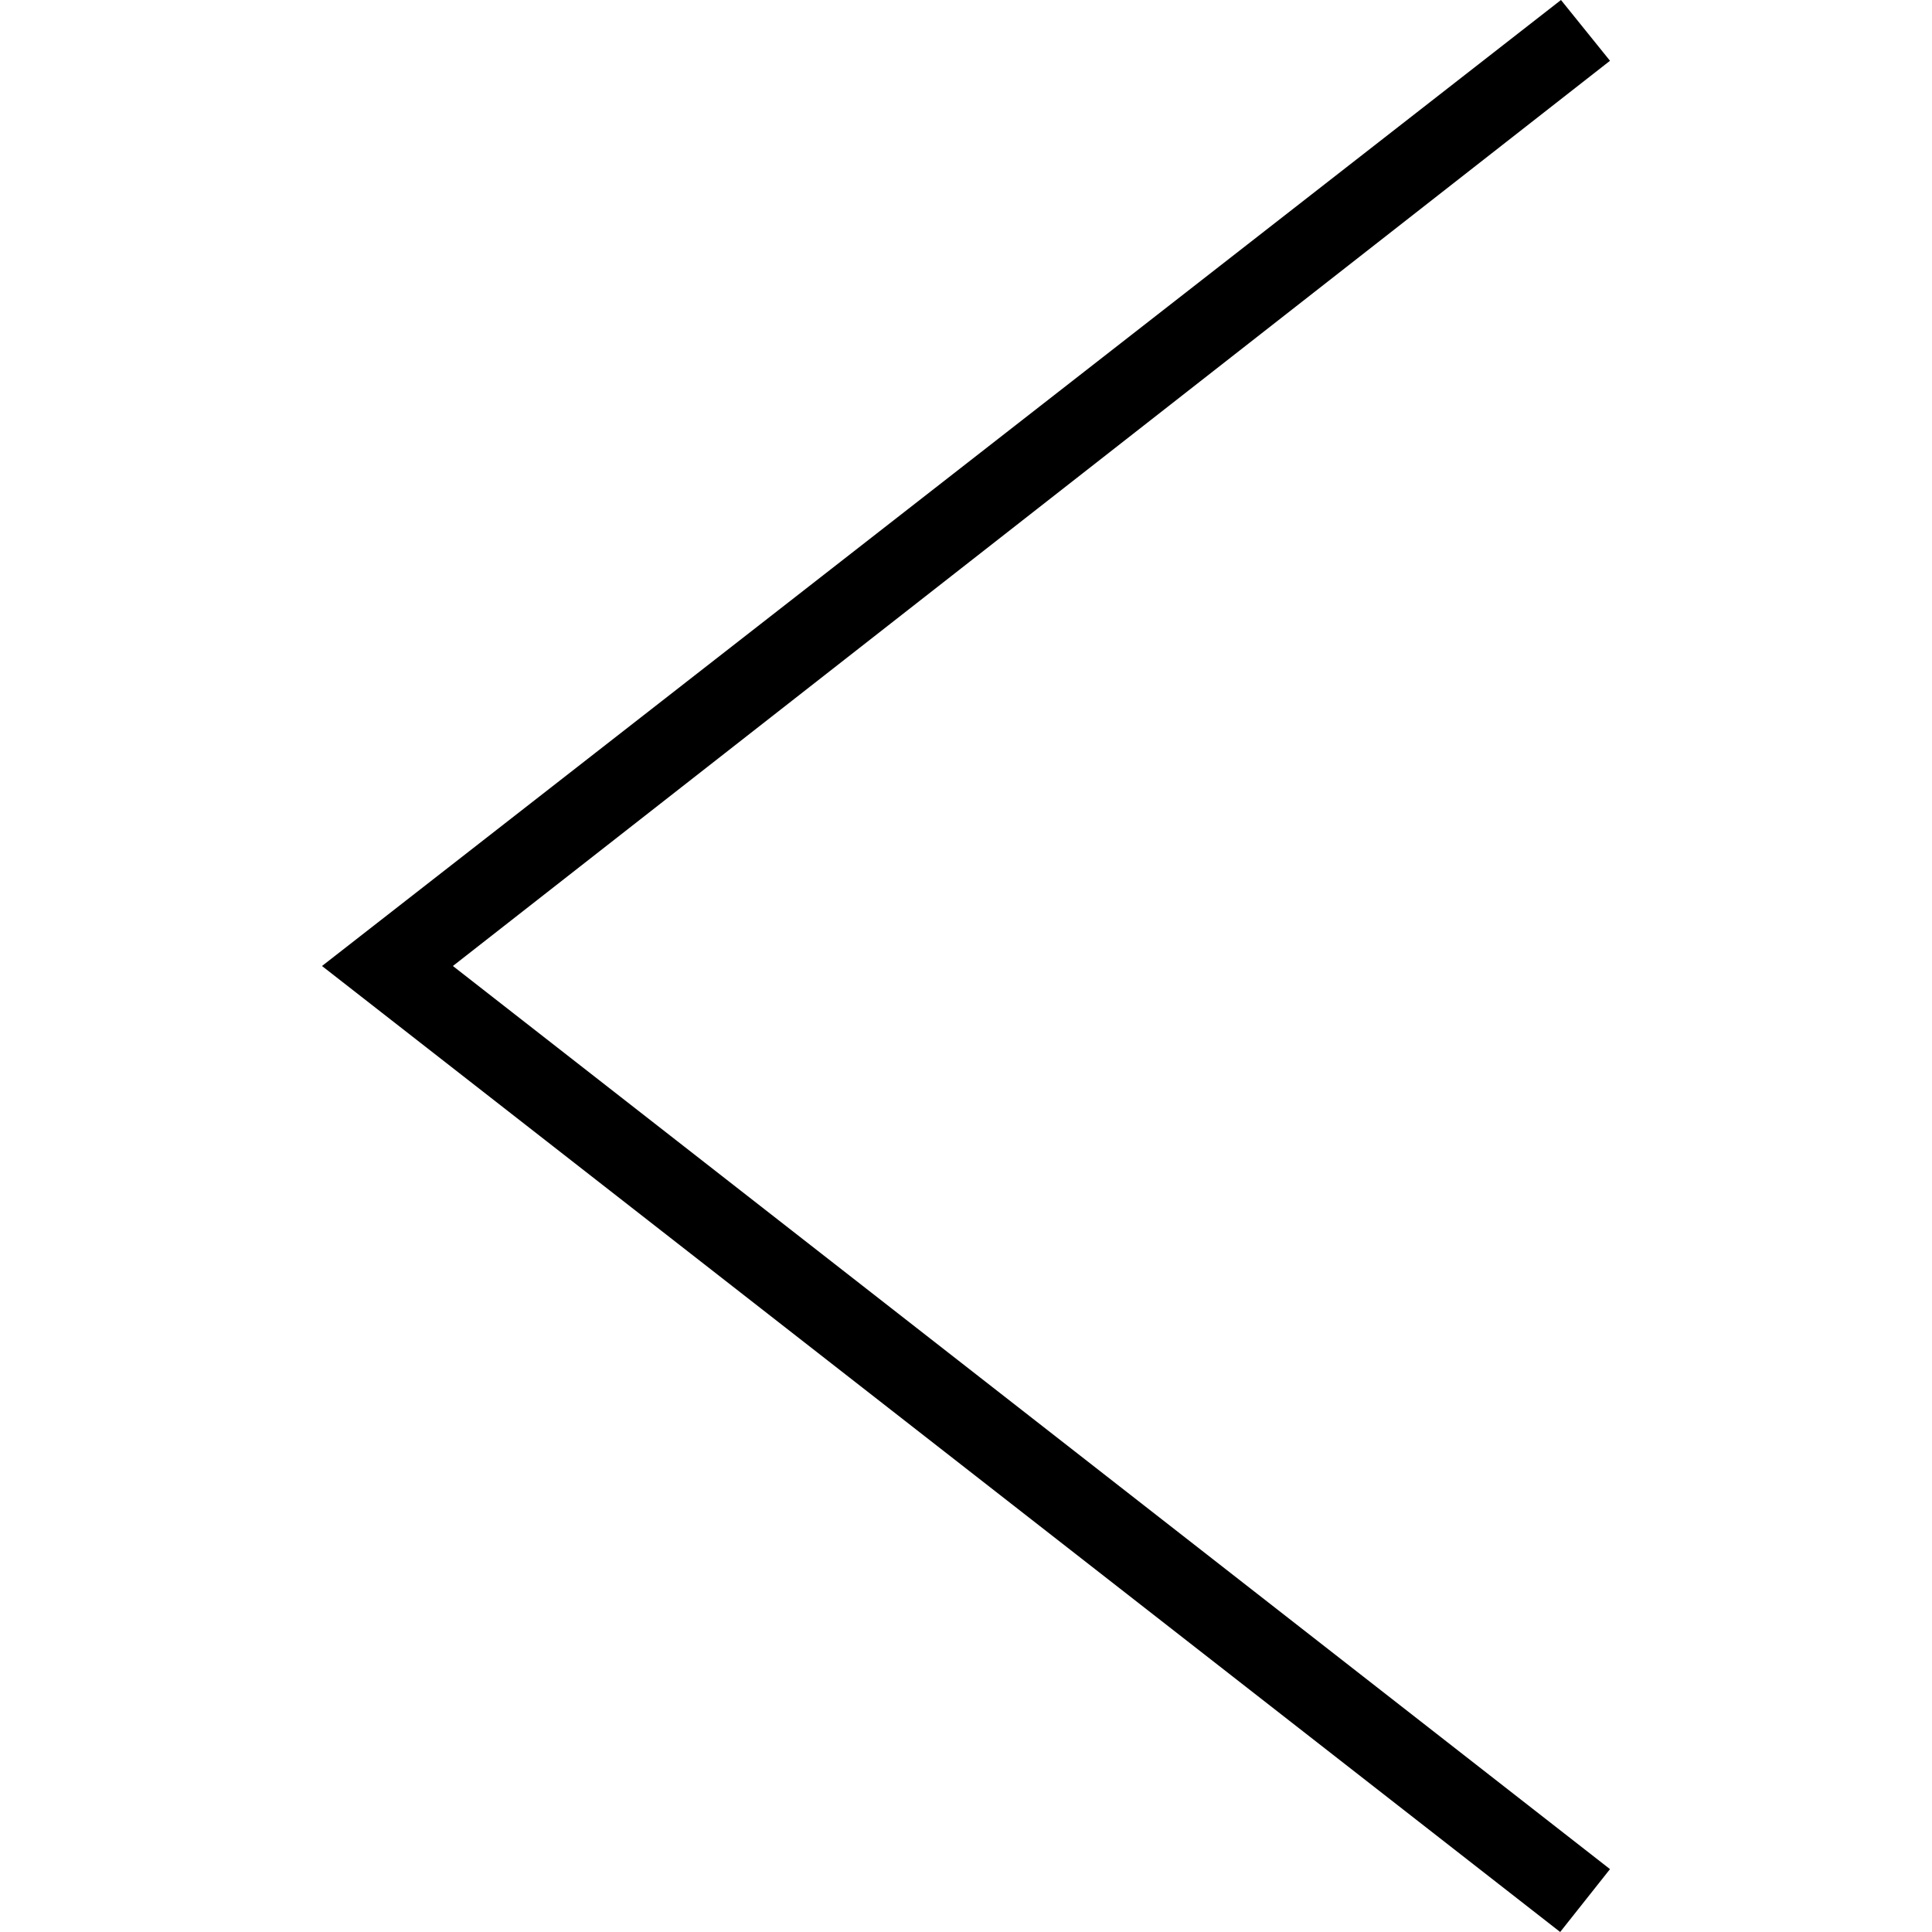 <?xml version="1.0" encoding="UTF-8"?>
<svg xmlns="http://www.w3.org/2000/svg" width="24" height="24" fill-rule="evenodd" clip-rule="evenodd">
  <path fill="#000" d="M20 .755l-14.374 11.245 14.374 11.219-.619.781-15.381-12 15.391-12 .609.755z"></path>
</svg>
